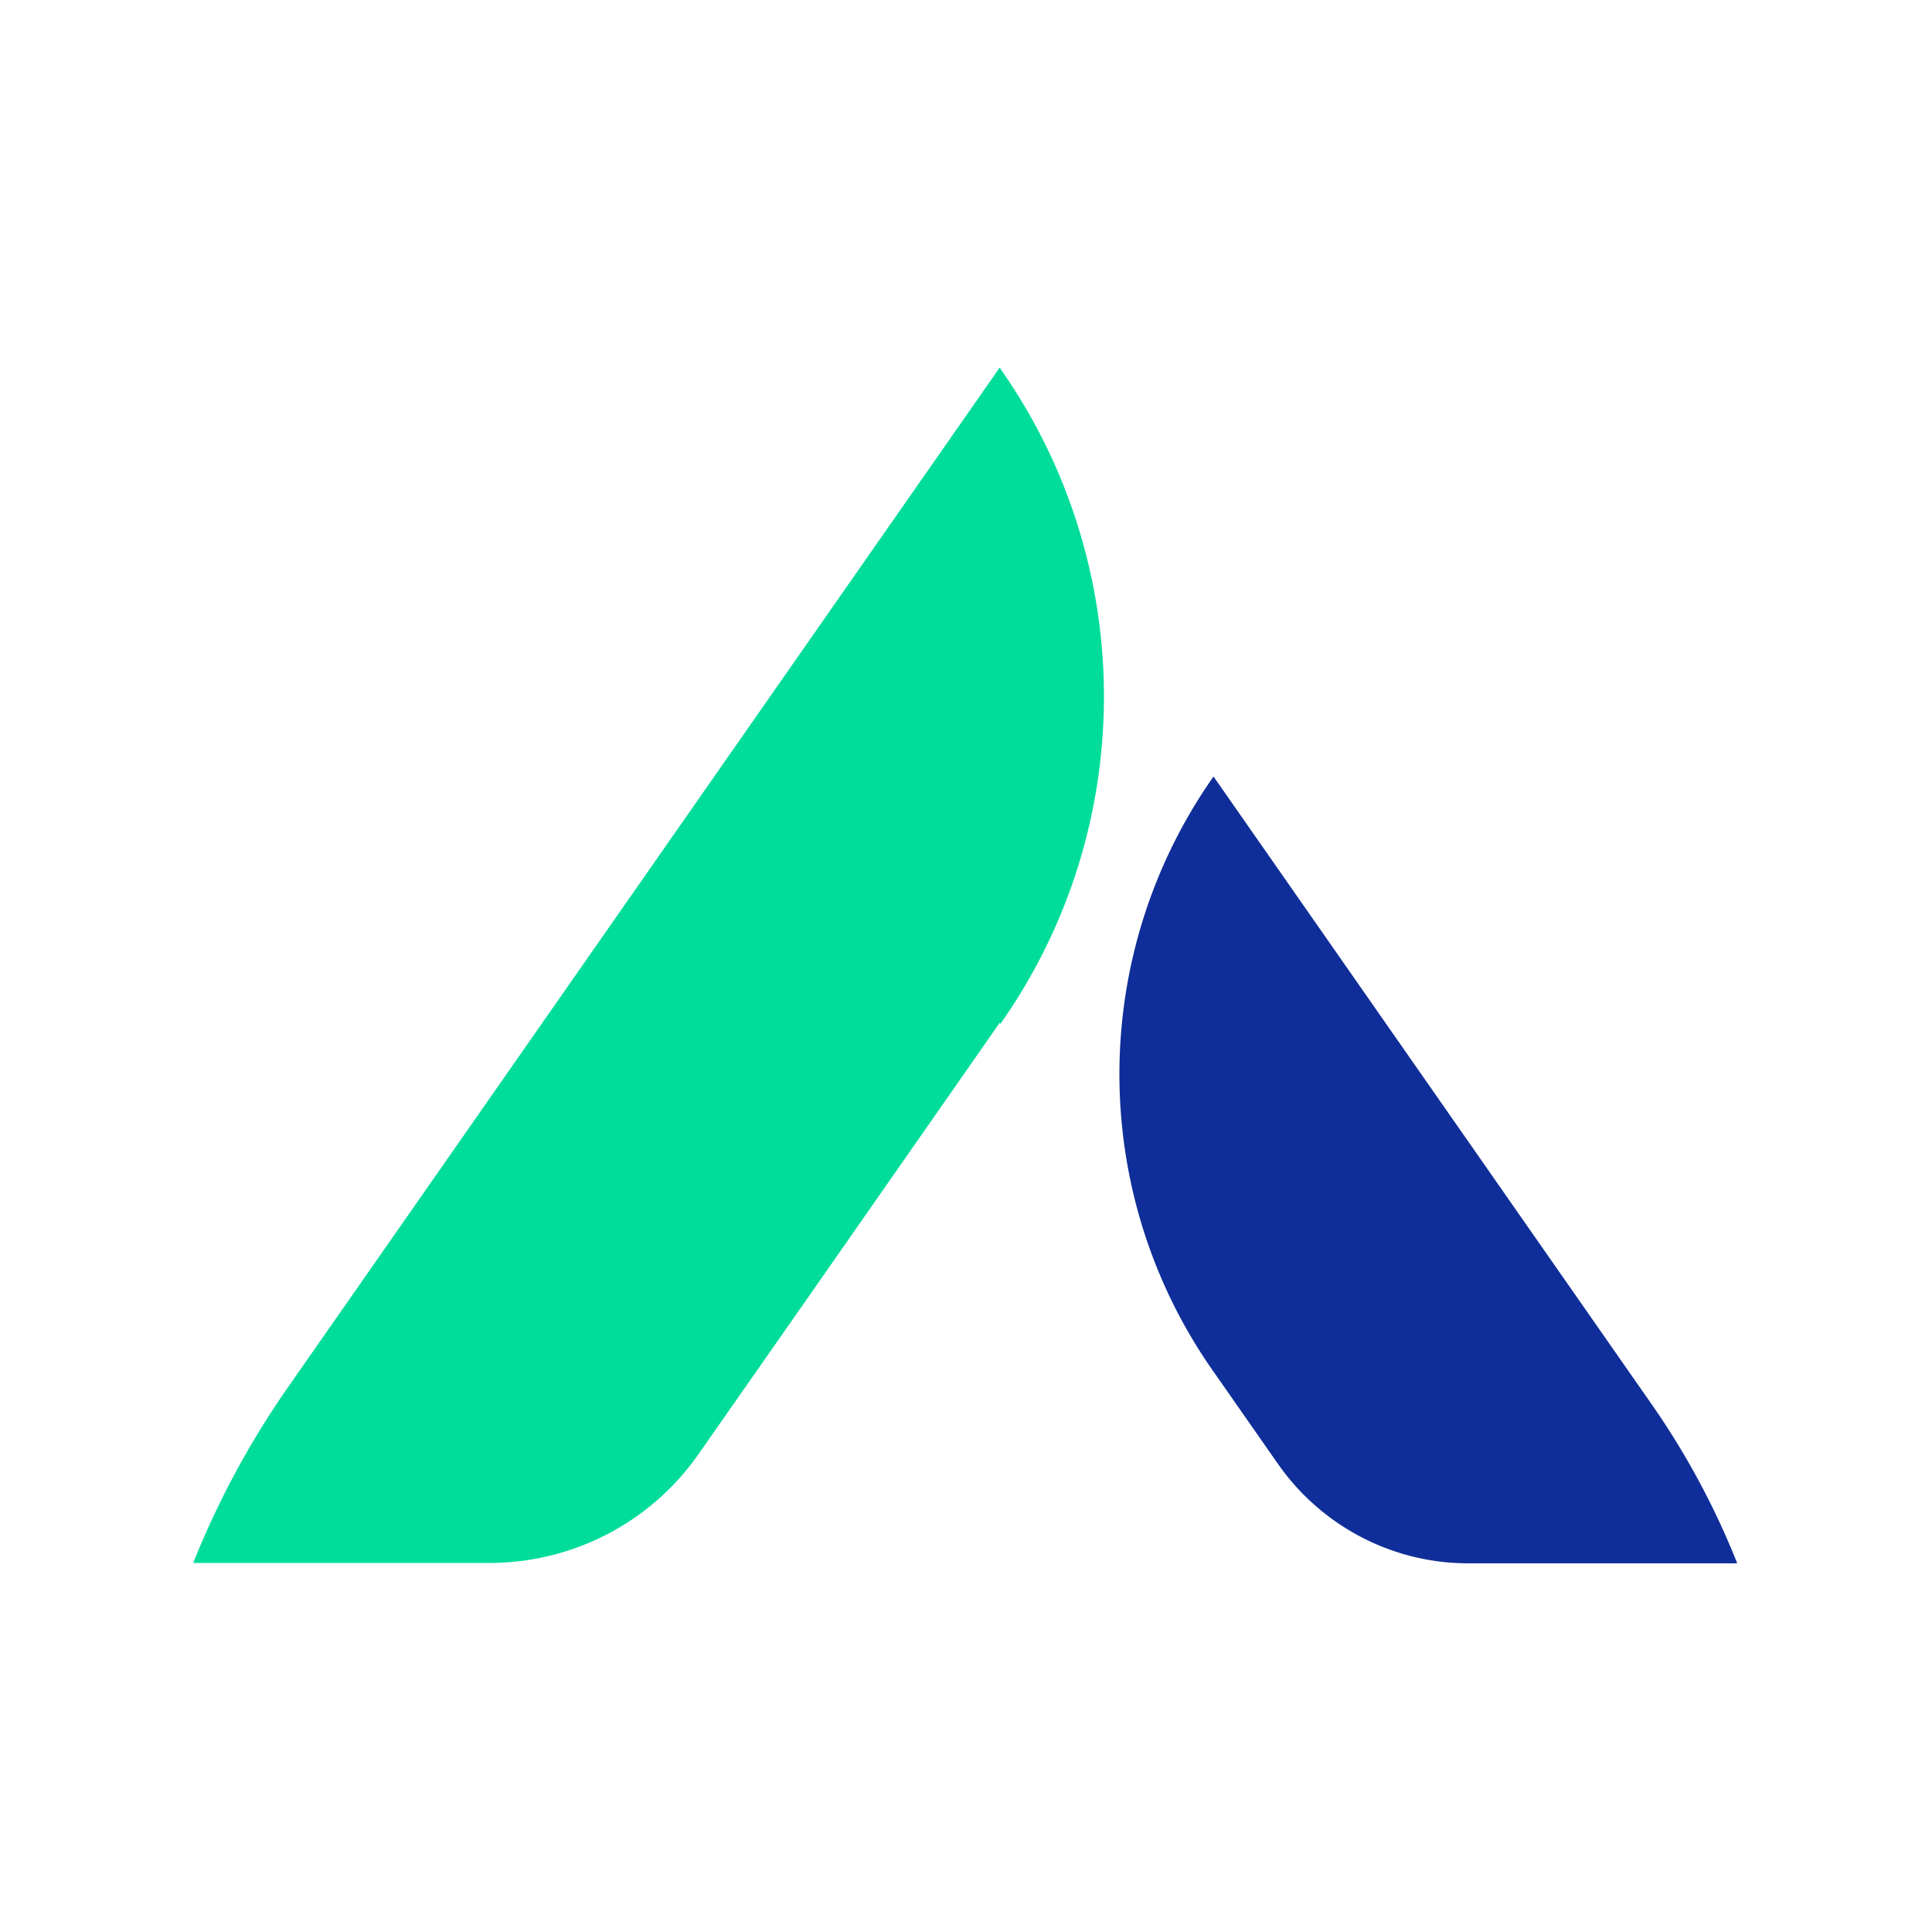 <?xml version="1.0" encoding="UTF-8"?>
<svg data-bbox="37.5 71.332 299.691 232.106" height="500" viewBox="0 0 375 375" width="500" xmlns="http://www.w3.org/2000/svg" data-type="color">
    <g>
        <defs>
            <clipPath id="3c1facd1-bfd7-4d83-b496-325d615ed901">
                <path d="M37.5 71.215H215V303.55H37.5Zm0 0"/>
            </clipPath>
            <clipPath id="8e88adbf-47c2-43bb-adbc-98c3b55cfd55">
                <path d="M217 150h120.207v153.55H217Zm0 0"/>
            </clipPath>
        </defs>
        <g clip-path="url(#3c1facd1-bfd7-4d83-b496-325d615ed901)">
            <path d="M194.395 71.887c26.578 38.129 26.507 88.851-.211 126.84l-.137-.211-36.461 52.25-21.984 31.449c-9.254 13.289-24.422 21.152-40.633 21.152H37.5a169.6 169.6 0 0 1 18.438-34.164L194.047 71.332Zm0 0" fill="#00dd9b" data-color="1"/>
        </g>
        <g clip-path="url(#8e88adbf-47c2-43bb-adbc-98c3b55cfd55)">
            <path d="m320.422 272.336-84.879-121.617c-24.285 34.578-24.352 80.636-.211 115.215l12.734 18.23c8.418 12.035 22.192 19.274 36.875 19.274h52.25a151.7 151.7 0 0 0-16.77-31.102m0 0" fill="#0f2e99" data-color="2"/>
        </g>
    </g>
</svg>

